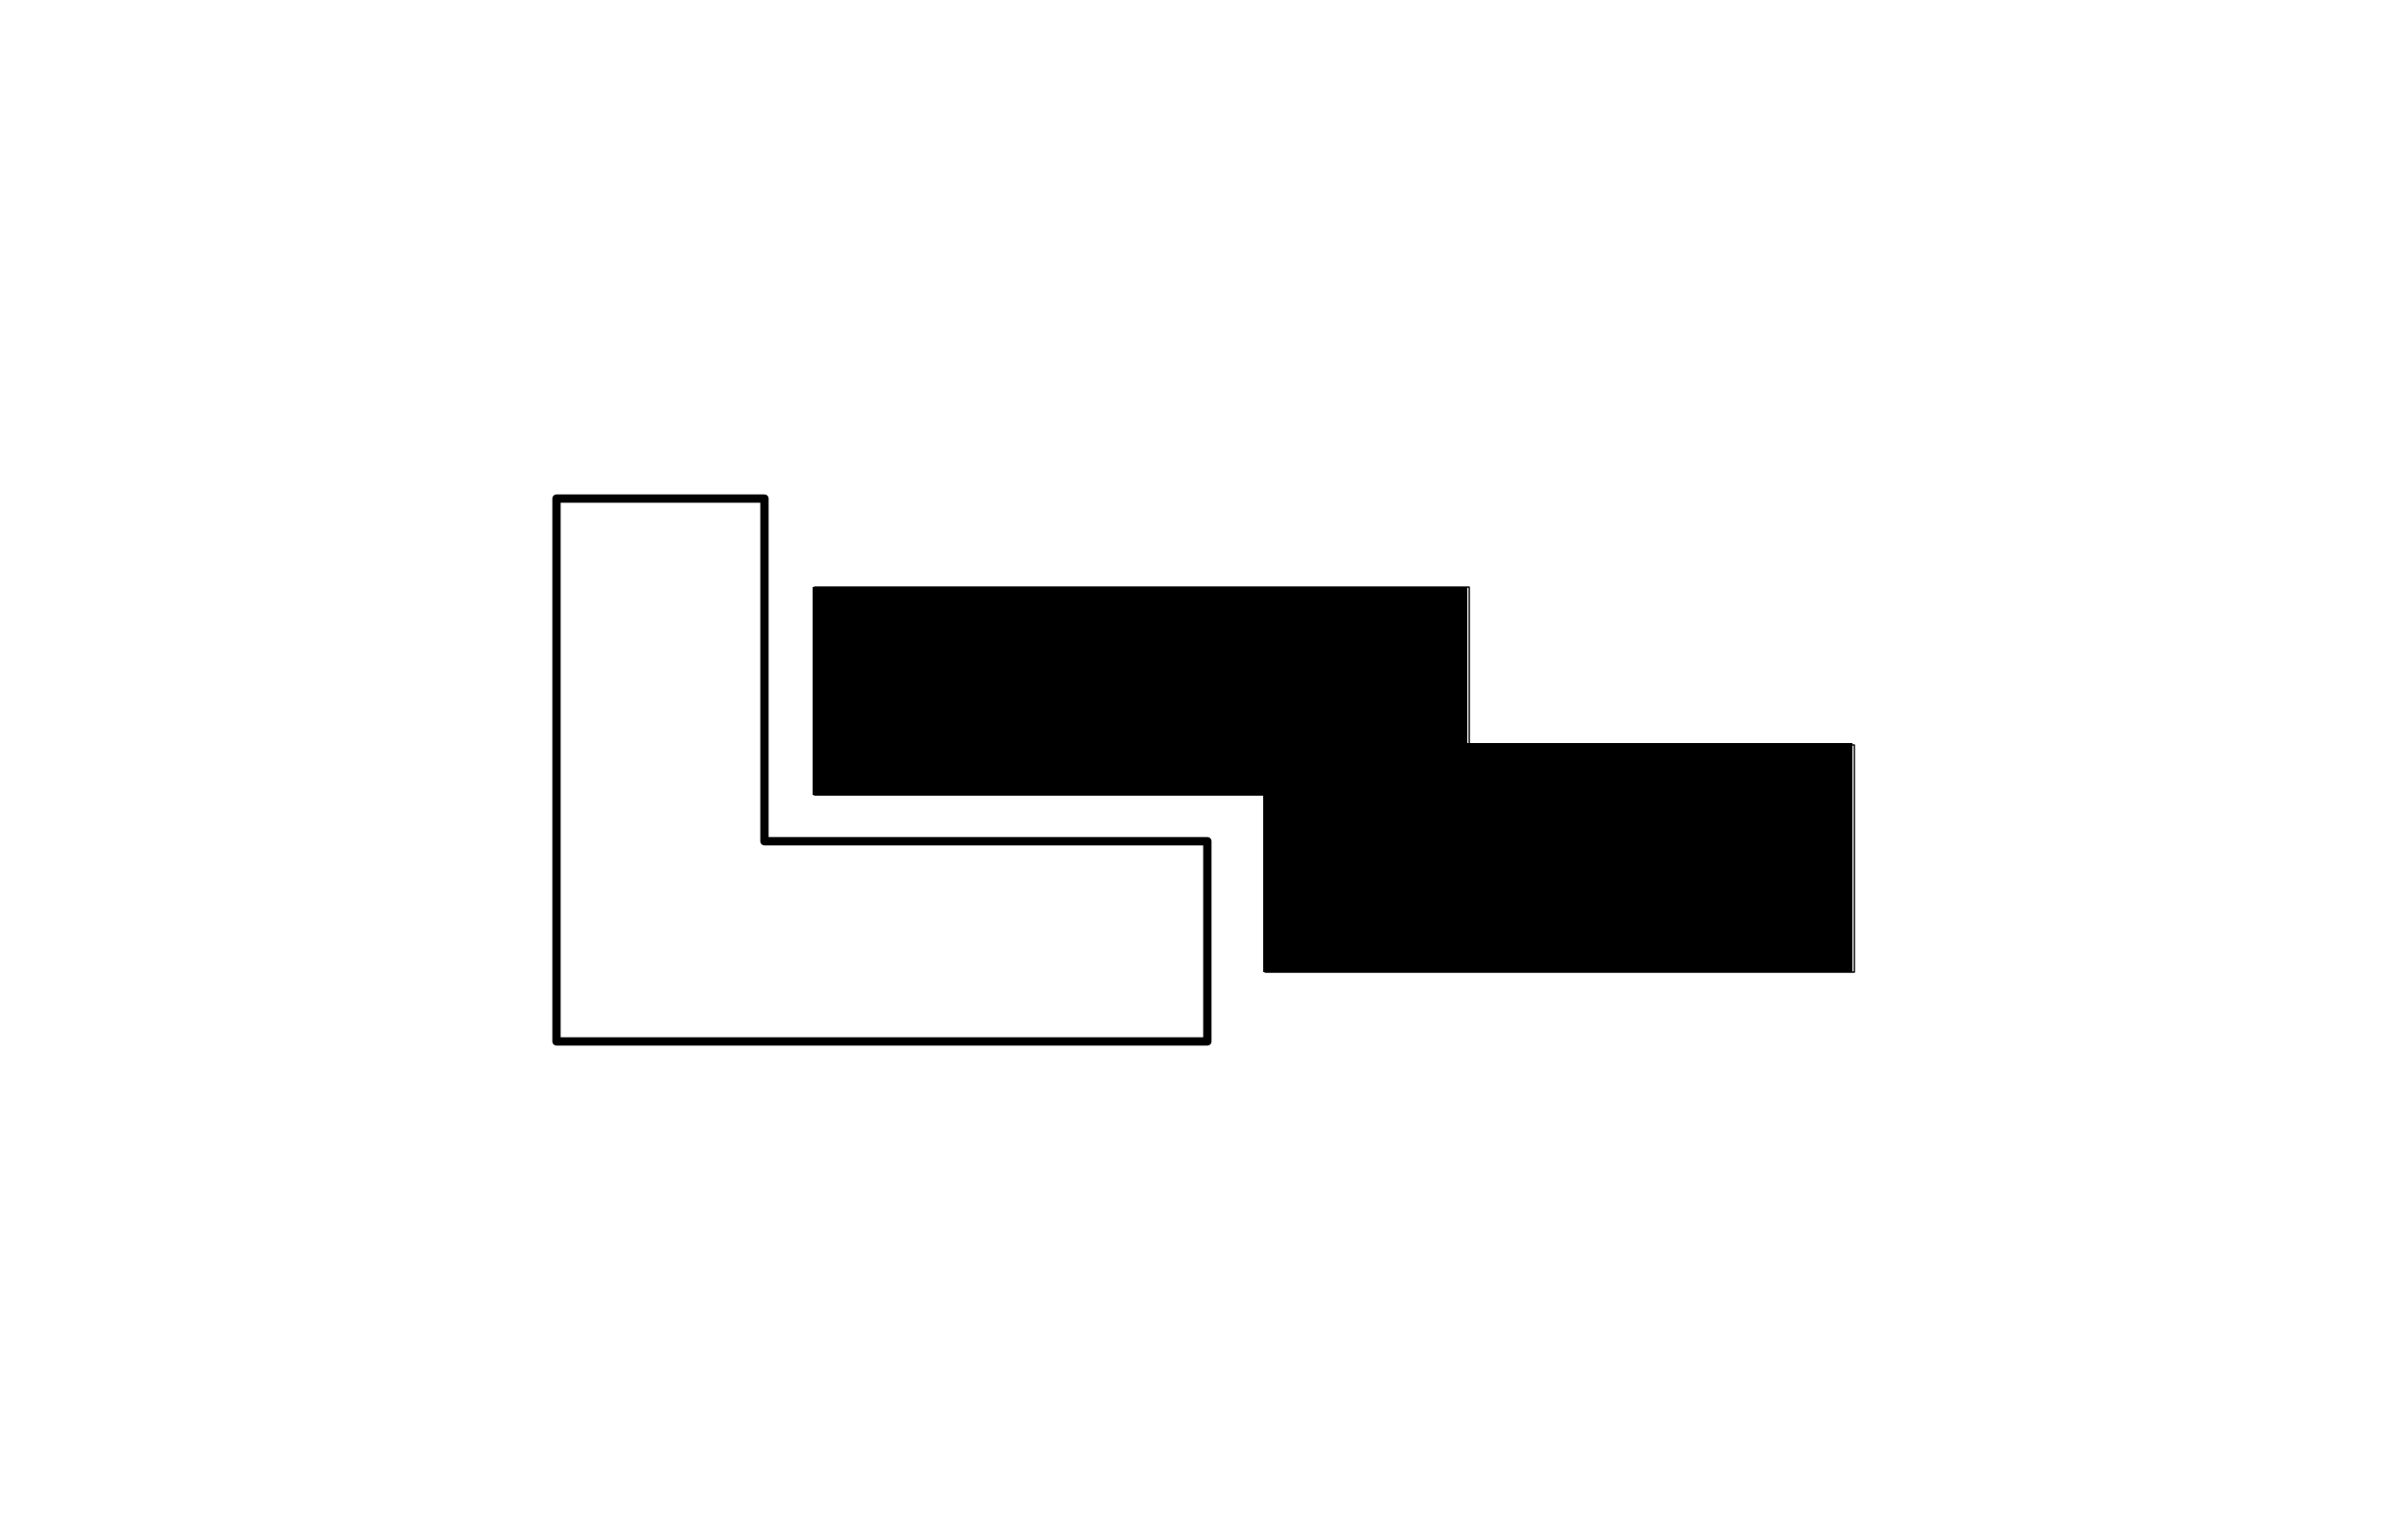 <?xml version="1.0" encoding="utf-8"?>
<!-- Generator: Adobe Illustrator 26.0.2, SVG Export Plug-In . SVG Version: 6.00 Build 0)  -->
<svg version="1.1" id="Ebene_1" xmlns="http://www.w3.org/2000/svg" xmlns:xlink="http://www.w3.org/1999/xlink" x="0px" y="0px"
	 viewBox="0 0 125 80" style="enable-background:new 0 0 125 80;" xml:space="preserve">
<style type="text/css">
	.st0{fill:none;stroke:#000000;stroke-width:0.432;stroke-linejoin:round;stroke-miterlimit:10;}
	.st1{fill:none;stroke:#000000;stroke-width:7.200000e-02;stroke-linejoin:round;stroke-miterlimit:10;}
</style>
<polygon class="st0" points="39.7,25.9 28.9,25.9 28.9,54.1 62.7,54.1 62.7,43.7 39.7,43.7 "/>
<polygon points="42.2,41.3 65.6,41.3 65.6,50.5 96.2,50.5 96.2,38.6 76.2,38.6 76.2,30.5 42.2,30.5 "/>
<polygon class="st1" points="42.3,41.3 65.7,41.3 65.7,50.5 96.3,50.5 96.3,38.7 76.3,38.7 76.3,30.5 42.3,30.5 "/>
</svg>
